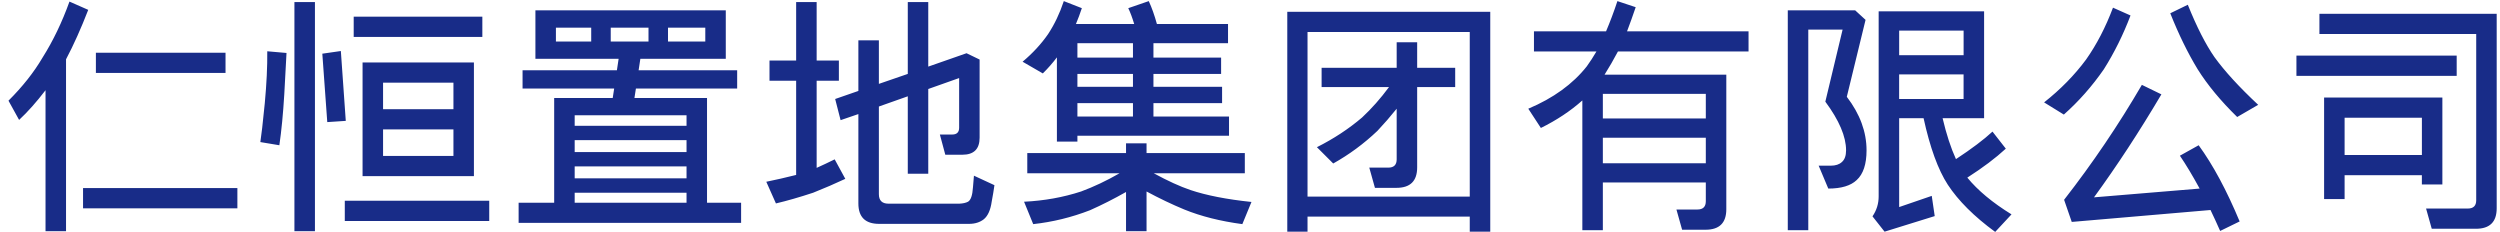 <svg
 xmlns="http://www.w3.org/2000/svg"
 xmlns:xlink="http://www.w3.org/1999/xlink"
 width="194px" height="18px">
<path fill-rule="evenodd"  fill="rgb(24, 44, 136)"
 d="M181.941,12.027 L187.939,12.027 L187.939,9.137 L181.941,9.137 L181.941,12.027 ZM181.941,13.594 L181.941,15.446 L180.350,15.446 L180.350,9.137 L180.350,8.341 L180.350,7.568 L187.937,7.568 L188.724,7.568 L189.528,7.568 L189.528,14.312 L187.937,14.312 L187.937,13.594 L181.941,13.594 ZM178.203,4.317 L190.639,4.317 L190.639,5.886 L178.203,5.886 L178.203,4.317 ZM191.502,16.183 C191.936,16.183 192.154,15.968 192.154,15.540 L192.154,2.636 L179.987,2.636 L179.987,1.069 L193.743,1.069 L193.743,16.163 C193.743,17.221 193.207,17.752 192.134,17.752 L188.704,17.752 L188.263,16.183 L191.502,16.183 ZM160.174,15.504 C162.383,12.669 164.396,9.696 166.209,6.585 L167.724,7.322 C166.011,10.220 164.267,12.882 162.493,15.314 L170.692,14.633 C170.143,13.627 169.633,12.776 169.160,12.083 L170.616,11.271 C171.728,12.795 172.788,14.766 173.796,17.184 L172.284,17.922 C172.028,17.341 171.779,16.800 171.536,16.297 L160.768,17.221 L160.174,15.504 ZM168.413,1.030 L169.774,0.369 C170.463,2.083 171.153,3.437 171.842,4.431 C172.635,5.527 173.765,6.761 175.235,8.134 L173.606,9.079 C172.329,7.833 171.307,6.598 170.539,5.376 C169.774,4.116 169.064,2.667 168.413,1.030 M163.968,0.595 L165.328,1.201 C164.765,2.686 164.076,4.080 163.258,5.376 C162.352,6.685 161.317,7.858 160.154,8.891 L158.622,7.945 C159.899,6.937 160.984,5.830 161.879,4.621 C162.697,3.462 163.394,2.120 163.968,0.595 M141.646,7.889 L142.986,2.296 L140.323,2.296 L140.323,17.864 L138.732,17.864 L138.732,0.804 L139.519,0.804 L140.323,0.804 L143.963,0.804 L144.767,1.541 L143.312,7.512 C144.334,8.847 144.844,10.232 144.844,11.667 C144.844,12.739 144.589,13.507 144.079,13.973 C143.618,14.412 142.884,14.633 141.875,14.633 L141.128,12.857 L142.065,12.857 C142.436,12.857 142.725,12.764 142.929,12.574 C143.147,12.385 143.255,12.083 143.255,11.667 C143.255,10.597 142.719,9.338 141.646,7.889 M147.375,4.281 L152.376,4.281 L152.376,2.373 L147.375,2.373 L147.375,4.281 ZM152.374,5.772 L147.373,5.772 L147.373,7.680 L152.374,7.680 L152.374,5.772 ZM152.663,13.784 C153.479,14.778 154.623,15.730 156.092,16.635 L154.827,17.997 C153.193,16.800 151.966,15.579 151.148,14.331 C150.395,13.172 149.769,11.452 149.270,9.173 L147.375,9.173 L147.375,11.592 L147.375,12.952 L147.375,16.068 L149.904,15.200 L150.134,16.769 L146.243,17.978 L145.305,16.788 C145.625,16.322 145.784,15.805 145.784,15.239 L145.784,12.952 L145.784,11.592 L145.784,2.371 L145.784,1.617 L145.784,0.880 L152.374,0.880 L153.161,0.880 L153.966,0.880 L153.966,7.682 L153.966,8.417 L153.966,9.173 L150.746,9.173 C151.040,10.421 151.385,11.478 151.782,12.348 C153.008,11.542 153.952,10.829 154.617,10.212 L155.651,11.536 C154.860,12.265 153.864,13.016 152.663,13.784 M124.381,9.193 L132.371,9.193 L132.371,7.285 L124.381,7.285 L124.381,9.193 ZM124.381,12.669 L132.371,12.669 L132.371,10.686 L124.381,10.686 L124.381,12.669 ZM124.381,14.161 L124.381,17.864 L122.790,17.864 L122.790,7.794 C121.872,8.612 120.799,9.324 119.572,9.930 L118.595,8.436 C120.536,7.618 122.050,6.523 123.135,5.149 C123.390,4.797 123.640,4.412 123.883,3.996 L119.035,3.996 L119.035,2.429 L124.631,2.429 C124.937,1.712 125.231,0.930 125.511,0.086 L126.930,0.558 C126.712,1.201 126.489,1.824 126.259,2.429 L135.687,2.429 L135.687,3.996 L125.551,3.996 C125.217,4.627 124.872,5.225 124.515,5.792 L132.371,5.792 L133.156,5.792 L133.962,5.792 L133.962,16.239 C133.962,17.297 133.425,17.827 132.351,17.827 L130.532,17.827 L130.091,16.258 L131.720,16.258 C132.153,16.258 132.371,16.045 132.371,15.616 L132.371,14.161 L124.381,14.161 ZM107.788,6.755 L102.557,6.755 L102.557,5.263 L108.382,5.263 L108.382,3.278 L109.972,3.278 L109.972,5.263 L112.923,5.263 L112.923,6.755 L109.972,6.755 L109.972,12.990 C109.972,14.049 109.436,14.577 108.363,14.577 L106.695,14.577 L106.256,13.008 L107.729,13.008 C108.165,13.008 108.382,12.795 108.382,12.366 L108.382,8.436 C107.896,9.042 107.397,9.615 106.887,10.156 C105.840,11.151 104.696,11.994 103.458,12.687 L102.192,11.422 C103.495,10.767 104.664,9.999 105.698,9.117 C106.440,8.425 107.137,7.637 107.788,6.755 M101.464,15.258 L114.053,15.258 L114.053,2.712 L114.053,2.485 L113.804,2.485 L101.694,2.485 L101.464,2.485 L101.464,2.712 L101.464,15.258 ZM101.464,16.806 L101.464,17.978 L99.893,17.978 L99.893,1.446 L99.893,0.916 L100.450,0.916 L115.069,0.916 L115.644,0.916 L115.644,1.466 L115.644,17.978 L114.053,17.978 L114.053,16.806 L101.464,16.806 ZM87.918,8.003 L83.607,8.003 L83.607,9.042 L87.918,9.042 L87.918,8.003 ZM87.918,5.736 L83.607,5.736 L83.607,6.737 L87.918,6.737 L87.918,5.736 ZM87.918,3.354 L83.607,3.354 L83.607,4.468 L87.918,4.468 L87.918,3.354 ZM82.016,10.533 L82.016,9.229 L82.016,4.451 C81.685,4.892 81.319,5.306 80.923,5.697 L79.353,4.789 C80.132,4.136 80.790,3.424 81.325,2.656 C81.824,1.899 82.234,1.044 82.552,0.086 L83.951,0.634 C83.811,1.061 83.656,1.471 83.492,1.862 L88.014,1.862 C87.861,1.357 87.706,0.949 87.553,0.634 L89.144,0.086 C89.374,0.578 89.584,1.170 89.776,1.862 L95.295,1.862 L95.295,3.354 L89.507,3.354 L89.507,4.468 L94.758,4.468 L94.758,5.736 L89.507,5.736 L89.507,6.736 L94.834,6.736 L94.834,8.003 L89.507,8.003 L89.507,9.042 L95.372,9.042 L95.372,10.533 L83.607,10.533 L83.607,10.988 L82.016,10.988 L82.016,10.533 ZM87.380,14.898 C86.448,15.426 85.516,15.900 84.584,16.314 C83.152,16.869 81.685,17.227 80.177,17.392 L79.467,15.654 C81.025,15.579 82.501,15.314 83.894,14.859 C84.877,14.495 85.873,14.024 86.882,13.443 L79.717,13.443 L79.717,11.876 L87.380,11.876 L87.380,11.120 L88.972,11.120 L88.972,11.876 L96.598,11.876 L96.598,13.443 L89.527,13.443 C90.612,14.035 91.563,14.470 92.382,14.747 C93.622,15.163 95.199,15.471 97.114,15.672 L96.406,17.392 C94.707,17.165 93.206,16.788 91.903,16.258 C90.957,15.867 89.980,15.401 88.972,14.859 L88.972,17.940 L87.380,17.940 L87.380,14.898 ZM73.891,10.439 C74.250,10.439 74.429,10.263 74.429,9.910 L74.429,6.057 L72.033,6.906 L72.033,13.482 L70.444,13.482 L70.444,7.473 L68.201,8.266 L68.201,15.068 C68.201,15.559 68.450,15.805 68.948,15.805 L74.448,15.805 C74.729,15.792 74.953,15.741 75.117,15.654 C75.335,15.529 75.463,15.157 75.502,14.538 C75.539,14.161 75.565,13.859 75.578,13.633 L77.168,14.370 C77.117,14.747 77.046,15.169 76.958,15.635 C76.867,16.289 76.664,16.750 76.344,17.014 C76.038,17.252 75.655,17.372 75.194,17.372 L68.221,17.372 C67.147,17.372 66.610,16.844 66.610,15.786 L66.610,8.852 L65.230,9.324 L64.809,7.682 L66.610,7.057 L66.610,3.128 L68.201,3.128 L68.201,6.509 L70.444,5.736 L70.444,0.162 L72.033,0.162 L72.033,5.169 L75.004,4.130 L76.018,4.621 L75.981,4.658 L76.018,4.621 L76.018,10.684 C76.018,11.567 75.571,12.007 74.678,12.007 L73.355,12.007 L72.934,10.439 L73.891,10.439 ZM63.103,14.954 C62.030,15.308 61.067,15.585 60.212,15.786 L59.464,14.105 C60.203,13.954 60.977,13.778 61.781,13.575 L61.781,6.264 L59.713,6.264 L59.713,4.697 L61.781,4.697 L61.781,0.162 L63.372,0.162 L63.372,4.697 L65.097,4.697 L65.097,6.264 L63.372,6.264 L63.372,13.027 C63.845,12.815 64.312,12.594 64.771,12.366 L65.595,13.878 C64.816,14.244 63.986,14.602 63.103,14.954 M45.878,2.145 L43.139,2.145 L43.139,3.223 L45.878,3.223 L45.878,2.145 ZM51.837,3.223 L54.731,3.223 L54.731,2.145 L51.837,2.145 L51.837,3.223 ZM50.324,2.145 L47.393,2.145 L47.393,3.223 L50.324,3.223 L50.324,2.145 ZM53.275,10.874 L44.595,10.874 L44.595,11.800 L53.275,11.800 L53.275,10.874 ZM53.275,8.947 L44.595,8.947 L44.595,9.760 L53.275,9.760 L53.275,8.947 ZM44.595,13.840 L53.275,13.840 L53.275,12.913 L44.595,12.913 L44.595,13.840 ZM44.595,15.730 L53.275,15.730 L53.275,14.956 L44.595,14.956 L44.595,15.730 ZM43.004,15.730 L43.004,8.947 L43.004,8.266 L43.004,7.605 L47.546,7.605 L47.660,6.869 L40.551,6.869 L40.551,5.451 L47.872,5.451 L48.005,4.563 L43.139,4.563 L42.333,4.563 L41.548,4.563 L41.548,0.804 L42.333,0.804 L43.139,0.804 L54.731,0.804 L55.516,0.804 L56.321,0.804 L56.321,4.563 L55.516,4.563 L54.731,4.563 L49.691,4.563 L49.557,5.451 L57.204,5.451 L57.204,6.869 L49.347,6.869 L49.232,7.605 L53.275,7.605 L54.060,7.605 L54.865,7.605 L54.865,15.730 L57.510,15.730 L57.510,17.297 L40.245,17.297 L40.245,15.730 L43.004,15.730 ZM26.756,15.579 L37.965,15.579 L37.965,17.148 L26.756,17.148 L26.756,15.579 ZM29.726,8.475 L35.187,8.475 L35.187,6.417 L29.726,6.417 L29.726,8.475 ZM35.187,10.042 L29.726,10.042 L29.726,12.101 L35.187,12.101 L35.187,10.042 ZM35.972,13.669 L35.187,13.669 L29.726,13.669 L28.920,13.669 L28.135,13.669 L28.135,4.847 L28.920,4.847 L29.726,4.847 L35.187,4.847 L35.972,4.847 L36.776,4.847 L36.776,13.669 L35.972,13.669 ZM27.447,1.295 L37.430,1.295 L37.430,2.864 L27.447,2.864 L27.447,1.295 ZM26.450,3.959 L26.832,9.380 L25.396,9.475 L25.012,4.166 L26.450,3.959 ZM22.847,0.162 L24.439,0.162 L24.439,17.940 L22.847,17.940 L22.847,0.162 ZM20.740,3.979 L22.233,4.110 C22.208,4.714 22.151,5.780 22.061,7.303 C21.972,8.802 21.845,10.125 21.678,11.271 L20.203,11.025 C20.279,10.558 20.395,9.551 20.548,8.003 C20.687,6.504 20.752,5.163 20.740,3.979 M6.444,14.596 L18.421,14.596 L18.421,16.165 L6.444,16.165 L6.444,14.596 ZM7.441,4.091 L17.501,4.091 L17.501,5.660 L7.441,5.660 L7.441,4.091 ZM3.533,7.001 C2.830,7.920 2.147,8.688 1.482,9.305 L0.658,7.813 C1.757,6.718 2.638,5.602 3.303,4.468 C4.119,3.172 4.816,1.723 5.391,0.123 L6.847,0.765 C6.285,2.214 5.711,3.493 5.124,4.602 L5.124,17.940 L3.533,17.940 L3.533,7.001 Z"/>
</svg>